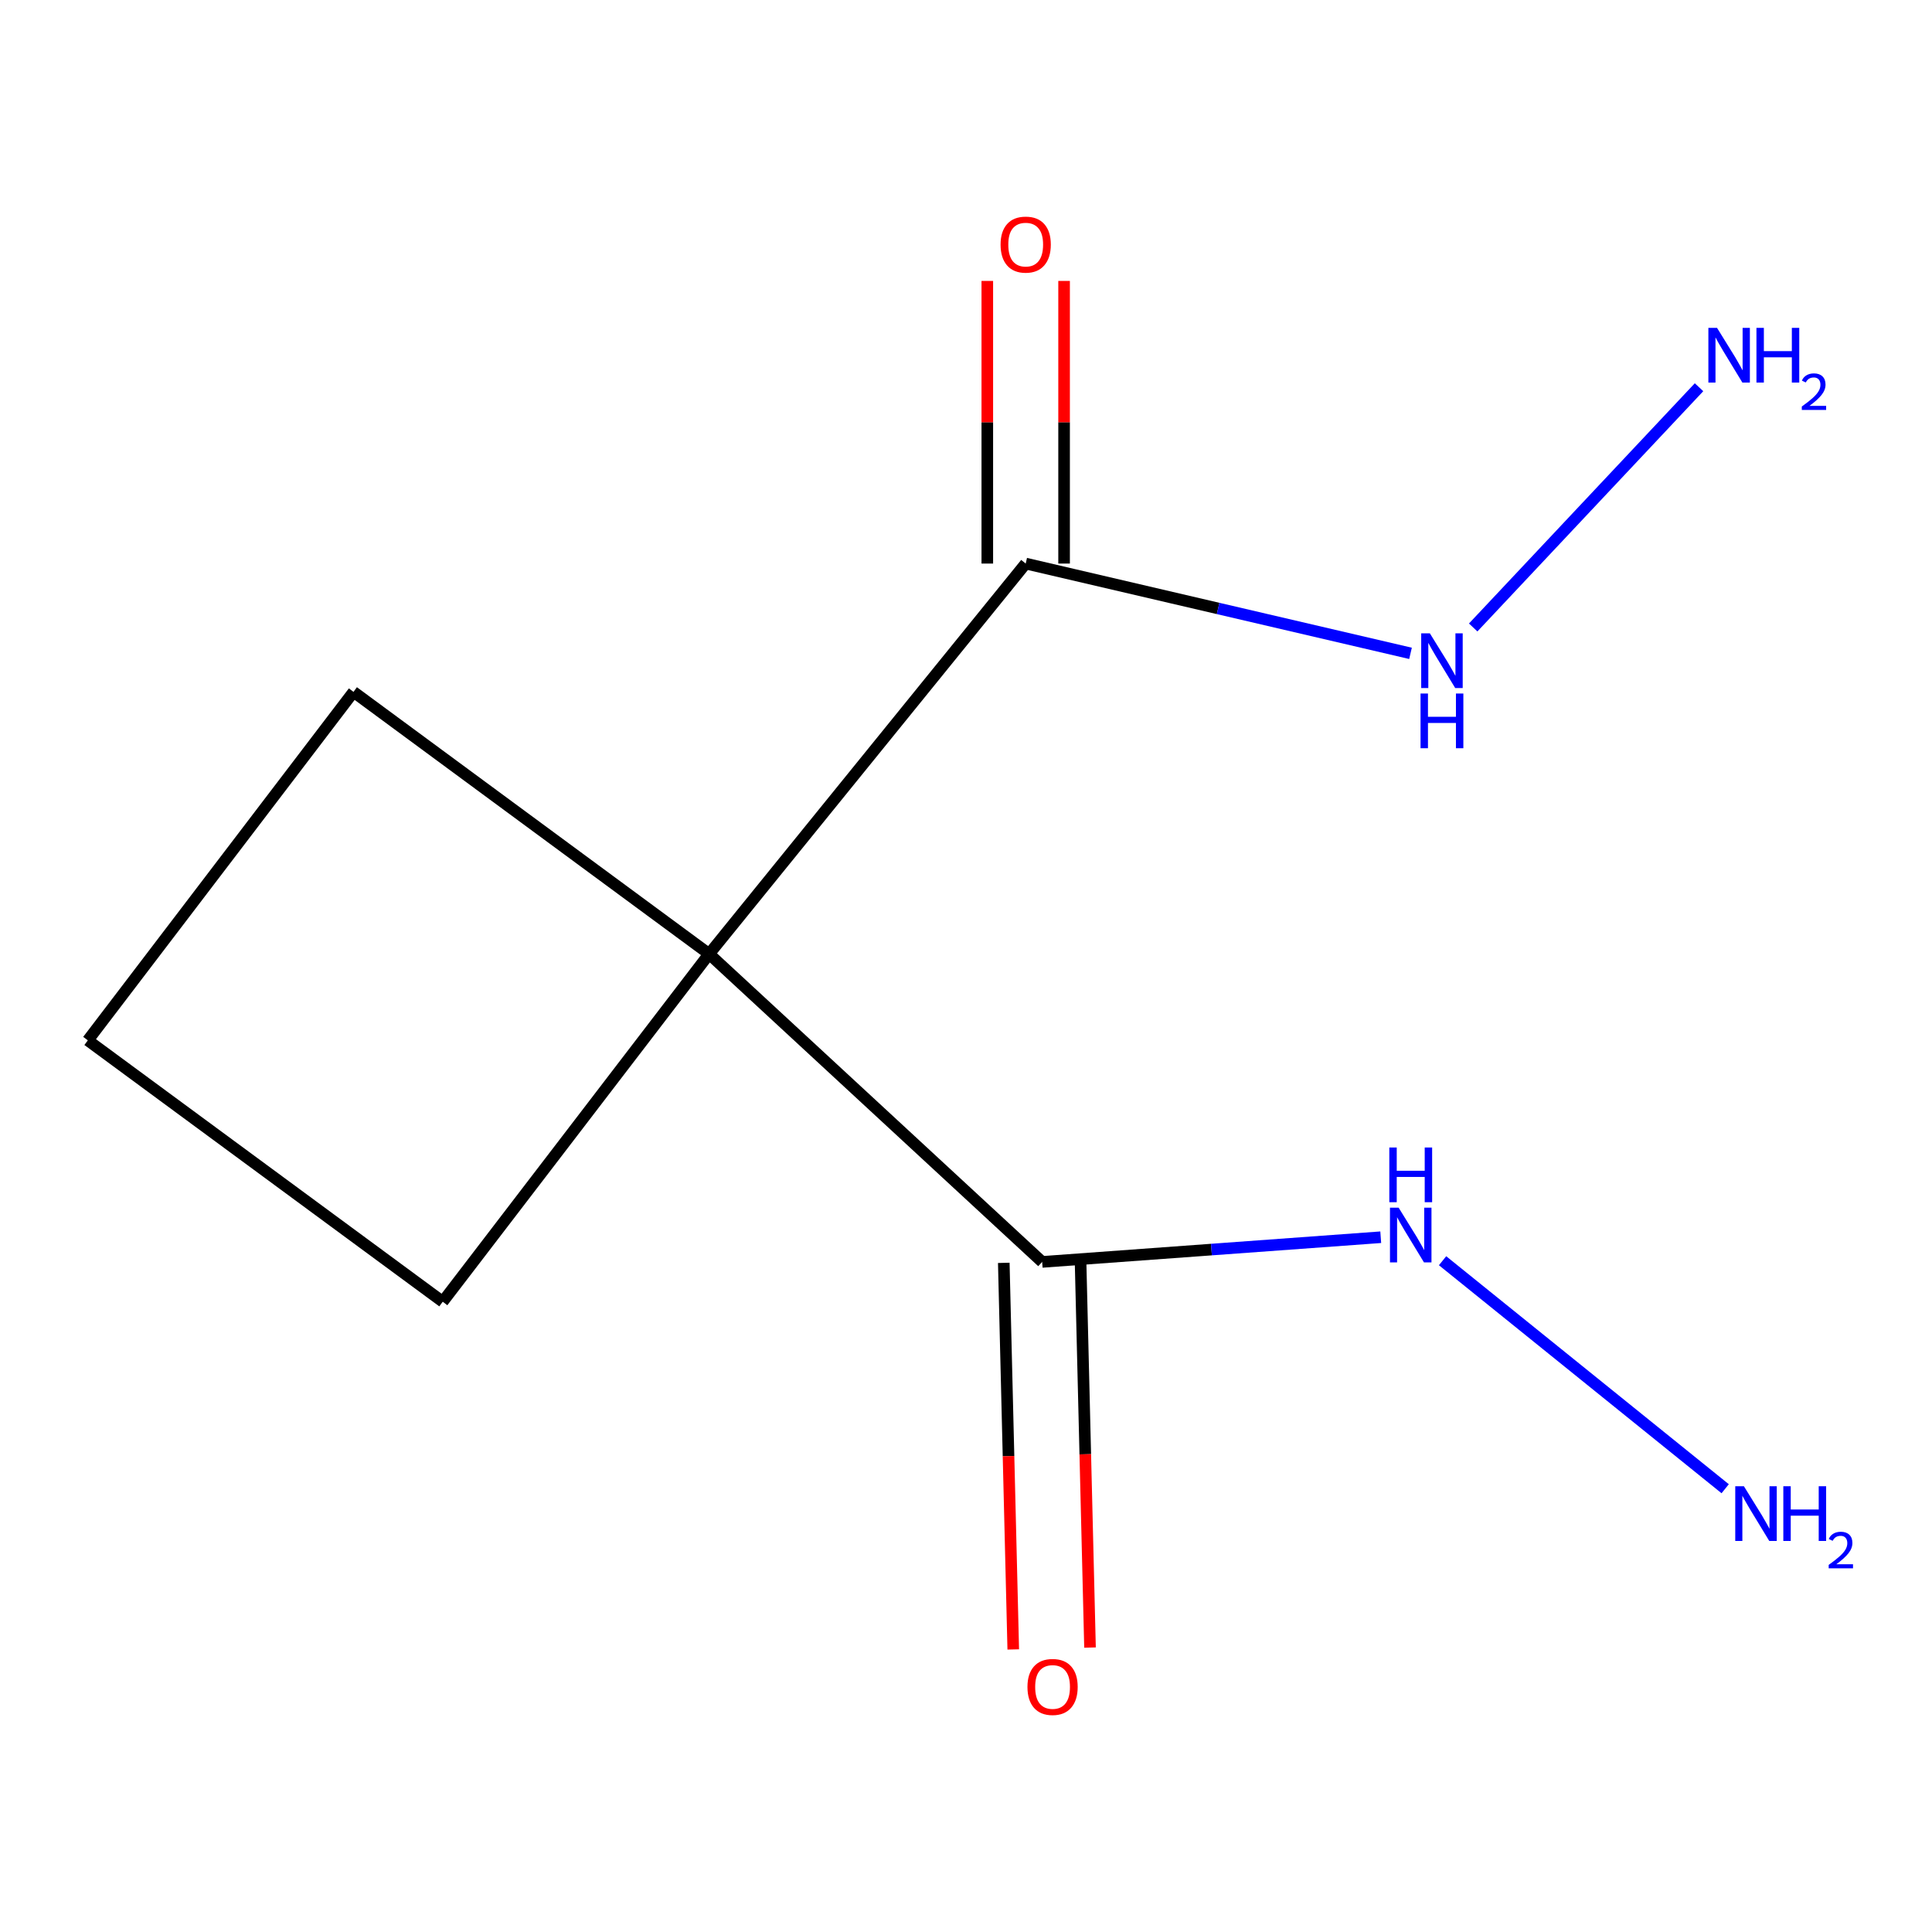 <?xml version='1.0' encoding='iso-8859-1'?>
<svg version='1.1' baseProfile='full'
              xmlns='http://www.w3.org/2000/svg'
                      xmlns:rdkit='http://www.rdkit.org/xml'
                      xmlns:xlink='http://www.w3.org/1999/xlink'
                  xml:space='preserve'
width='1000px' height='1000px' viewBox='0 0 1000 1000'>
<!-- END OF HEADER -->
<rect style='opacity:1.0;fill:#FFFFFF;stroke:none' width='1000' height='1000' x='0' y='0'> </rect>
<path class='bond-0' d='M 367.045,493.772 L 530.899,291.699' style='fill:none;fill-rule:evenodd;stroke:#000000;stroke-width:6px;stroke-linecap:butt;stroke-linejoin:miter;stroke-opacity:1' />
<path class='bond-1' d='M 367.045,493.772 L 539.421,653.166' style='fill:none;fill-rule:evenodd;stroke:#000000;stroke-width:6px;stroke-linecap:butt;stroke-linejoin:miter;stroke-opacity:1' />
<path class='bond-6' d='M 367.045,493.772 L 182.967,358.115' style='fill:none;fill-rule:evenodd;stroke:#000000;stroke-width:6px;stroke-linecap:butt;stroke-linejoin:miter;stroke-opacity:1' />
<path class='bond-7' d='M 367.045,493.772 L 229.158,673.766' style='fill:none;fill-rule:evenodd;stroke:#000000;stroke-width:6px;stroke-linecap:butt;stroke-linejoin:miter;stroke-opacity:1' />
<path class='bond-3' d='M 550.77,291.699 L 550.77,218.555' style='fill:none;fill-rule:evenodd;stroke:#000000;stroke-width:6px;stroke-linecap:butt;stroke-linejoin:miter;stroke-opacity:1' />
<path class='bond-3' d='M 550.77,218.555 L 550.77,145.41' style='fill:none;fill-rule:evenodd;stroke:#FF0000;stroke-width:6px;stroke-linecap:butt;stroke-linejoin:miter;stroke-opacity:1' />
<path class='bond-3' d='M 511.027,291.699 L 511.027,218.555' style='fill:none;fill-rule:evenodd;stroke:#000000;stroke-width:6px;stroke-linecap:butt;stroke-linejoin:miter;stroke-opacity:1' />
<path class='bond-3' d='M 511.027,218.555 L 511.027,145.41' style='fill:none;fill-rule:evenodd;stroke:#FF0000;stroke-width:6px;stroke-linecap:butt;stroke-linejoin:miter;stroke-opacity:1' />
<path class='bond-5' d='M 530.899,291.699 L 630.49,314.938' style='fill:none;fill-rule:evenodd;stroke:#000000;stroke-width:6px;stroke-linecap:butt;stroke-linejoin:miter;stroke-opacity:1' />
<path class='bond-5' d='M 630.49,314.938 L 730.081,338.178' style='fill:none;fill-rule:evenodd;stroke:#0000FF;stroke-width:6px;stroke-linecap:butt;stroke-linejoin:miter;stroke-opacity:1' />
<path class='bond-2' d='M 519.556,653.652 L 522.007,753.699' style='fill:none;fill-rule:evenodd;stroke:#000000;stroke-width:6px;stroke-linecap:butt;stroke-linejoin:miter;stroke-opacity:1' />
<path class='bond-2' d='M 522.007,753.699 L 524.458,853.746' style='fill:none;fill-rule:evenodd;stroke:#FF0000;stroke-width:6px;stroke-linecap:butt;stroke-linejoin:miter;stroke-opacity:1' />
<path class='bond-2' d='M 559.287,652.679 L 561.738,752.726' style='fill:none;fill-rule:evenodd;stroke:#000000;stroke-width:6px;stroke-linecap:butt;stroke-linejoin:miter;stroke-opacity:1' />
<path class='bond-2' d='M 561.738,752.726 L 564.189,852.773' style='fill:none;fill-rule:evenodd;stroke:#FF0000;stroke-width:6px;stroke-linecap:butt;stroke-linejoin:miter;stroke-opacity:1' />
<path class='bond-4' d='M 539.421,653.166 L 627.045,646.776' style='fill:none;fill-rule:evenodd;stroke:#000000;stroke-width:6px;stroke-linecap:butt;stroke-linejoin:miter;stroke-opacity:1' />
<path class='bond-4' d='M 627.045,646.776 L 714.668,640.387' style='fill:none;fill-rule:evenodd;stroke:#0000FF;stroke-width:6px;stroke-linecap:butt;stroke-linejoin:miter;stroke-opacity:1' />
<path class='bond-8' d='M 746.67,652.551 L 892.952,770.567' style='fill:none;fill-rule:evenodd;stroke:#0000FF;stroke-width:6px;stroke-linecap:butt;stroke-linejoin:miter;stroke-opacity:1' />
<path class='bond-9' d='M 762.518,324.779 L 879.417,200.43' style='fill:none;fill-rule:evenodd;stroke:#0000FF;stroke-width:6px;stroke-linecap:butt;stroke-linejoin:miter;stroke-opacity:1' />
<path class='bond-11' d='M 182.967,358.115 L 45.455,538.484' style='fill:none;fill-rule:evenodd;stroke:#000000;stroke-width:6px;stroke-linecap:butt;stroke-linejoin:miter;stroke-opacity:1' />
<path class='bond-10' d='M 229.158,673.766 L 45.455,538.484' style='fill:none;fill-rule:evenodd;stroke:#000000;stroke-width:6px;stroke-linecap:butt;stroke-linejoin:miter;stroke-opacity:1' />
<path  class='atom-3' d='M 531.809 873.159
Q 531.809 866.359, 535.169 862.559
Q 538.529 858.759, 544.809 858.759
Q 551.089 858.759, 554.449 862.559
Q 557.809 866.359, 557.809 873.159
Q 557.809 880.039, 554.409 883.959
Q 551.009 887.839, 544.809 887.839
Q 538.569 887.839, 535.169 883.959
Q 531.809 880.079, 531.809 873.159
M 544.809 884.639
Q 549.129 884.639, 551.449 881.759
Q 553.809 878.839, 553.809 873.159
Q 553.809 867.599, 551.449 864.799
Q 549.129 861.959, 544.809 861.959
Q 540.489 861.959, 538.129 864.759
Q 535.809 867.559, 535.809 873.159
Q 535.809 878.879, 538.129 881.759
Q 540.489 884.639, 544.809 884.639
' fill='#FF0000'/>
<path  class='atom-4' d='M 517.899 126.601
Q 517.899 119.801, 521.259 116.001
Q 524.619 112.201, 530.899 112.201
Q 537.179 112.201, 540.539 116.001
Q 543.899 119.801, 543.899 126.601
Q 543.899 133.481, 540.499 137.401
Q 537.099 141.281, 530.899 141.281
Q 524.659 141.281, 521.259 137.401
Q 517.899 133.521, 517.899 126.601
M 530.899 138.081
Q 535.219 138.081, 537.539 135.201
Q 539.899 132.281, 539.899 126.601
Q 539.899 121.041, 537.539 118.241
Q 535.219 115.401, 530.899 115.401
Q 526.579 115.401, 524.219 118.201
Q 521.899 121.001, 521.899 126.601
Q 521.899 132.321, 524.219 135.201
Q 526.579 138.081, 530.899 138.081
' fill='#FF0000'/>
<path  class='atom-5' d='M 723.93 625.095
L 733.21 640.095
Q 734.13 641.575, 735.61 644.255
Q 737.09 646.935, 737.17 647.095
L 737.17 625.095
L 740.93 625.095
L 740.93 653.415
L 737.05 653.415
L 727.09 637.015
Q 725.93 635.095, 724.69 632.895
Q 723.49 630.695, 723.13 630.015
L 723.13 653.415
L 719.45 653.415
L 719.45 625.095
L 723.93 625.095
' fill='#0000FF'/>
<path  class='atom-5' d='M 719.11 593.943
L 722.95 593.943
L 722.95 605.983
L 737.43 605.983
L 737.43 593.943
L 741.27 593.943
L 741.27 622.263
L 737.43 622.263
L 737.43 609.183
L 722.95 609.183
L 722.95 622.263
L 719.11 622.263
L 719.11 593.943
' fill='#0000FF'/>
<path  class='atom-6' d='M 740.092 327.814
L 749.372 342.814
Q 750.292 344.294, 751.772 346.974
Q 753.252 349.654, 753.332 349.814
L 753.332 327.814
L 757.092 327.814
L 757.092 356.134
L 753.212 356.134
L 743.252 339.734
Q 742.092 337.814, 740.852 335.614
Q 739.652 333.414, 739.292 332.734
L 739.292 356.134
L 735.612 356.134
L 735.612 327.814
L 740.092 327.814
' fill='#0000FF'/>
<path  class='atom-6' d='M 735.272 358.966
L 739.112 358.966
L 739.112 371.006
L 753.592 371.006
L 753.592 358.966
L 757.432 358.966
L 757.432 387.286
L 753.592 387.286
L 753.592 374.206
L 739.112 374.206
L 739.112 387.286
L 735.272 387.286
L 735.272 358.966
' fill='#0000FF'/>
<path  class='atom-9' d='M 902.643 769.276
L 911.923 784.276
Q 912.843 785.756, 914.323 788.436
Q 915.803 791.116, 915.883 791.276
L 915.883 769.276
L 919.643 769.276
L 919.643 797.596
L 915.763 797.596
L 905.803 781.196
Q 904.643 779.276, 903.403 777.076
Q 902.203 774.876, 901.843 774.196
L 901.843 797.596
L 898.163 797.596
L 898.163 769.276
L 902.643 769.276
' fill='#0000FF'/>
<path  class='atom-9' d='M 923.043 769.276
L 926.883 769.276
L 926.883 781.316
L 941.363 781.316
L 941.363 769.276
L 945.203 769.276
L 945.203 797.596
L 941.363 797.596
L 941.363 784.516
L 926.883 784.516
L 926.883 797.596
L 923.043 797.596
L 923.043 769.276
' fill='#0000FF'/>
<path  class='atom-9' d='M 946.576 796.602
Q 947.262 794.833, 948.899 793.857
Q 950.536 792.853, 952.806 792.853
Q 955.631 792.853, 957.215 794.385
Q 958.799 795.916, 958.799 798.635
Q 958.799 801.407, 956.74 803.994
Q 954.707 806.581, 950.483 809.644
L 959.116 809.644
L 959.116 811.756
L 946.523 811.756
L 946.523 809.987
Q 950.008 807.505, 952.067 805.657
Q 954.153 803.809, 955.156 802.146
Q 956.159 800.483, 956.159 798.767
Q 956.159 796.972, 955.261 795.969
Q 954.364 794.965, 952.806 794.965
Q 951.301 794.965, 950.298 795.573
Q 949.295 796.18, 948.582 797.526
L 946.576 796.602
' fill='#0000FF'/>
<path  class='atom-10' d='M 888.733 169.702
L 898.013 184.702
Q 898.933 186.182, 900.413 188.862
Q 901.893 191.542, 901.973 191.702
L 901.973 169.702
L 905.733 169.702
L 905.733 198.022
L 901.853 198.022
L 891.893 181.622
Q 890.733 179.702, 889.493 177.502
Q 888.293 175.302, 887.933 174.622
L 887.933 198.022
L 884.253 198.022
L 884.253 169.702
L 888.733 169.702
' fill='#0000FF'/>
<path  class='atom-10' d='M 909.133 169.702
L 912.973 169.702
L 912.973 181.742
L 927.453 181.742
L 927.453 169.702
L 931.293 169.702
L 931.293 198.022
L 927.453 198.022
L 927.453 184.942
L 912.973 184.942
L 912.973 198.022
L 909.133 198.022
L 909.133 169.702
' fill='#0000FF'/>
<path  class='atom-10' d='M 932.666 197.028
Q 933.352 195.259, 934.989 194.283
Q 936.626 193.279, 938.896 193.279
Q 941.721 193.279, 943.305 194.811
Q 944.889 196.342, 944.889 199.061
Q 944.889 201.833, 942.83 204.42
Q 940.797 207.007, 936.573 210.07
L 945.206 210.07
L 945.206 212.182
L 932.613 212.182
L 932.613 210.413
Q 936.098 207.931, 938.157 206.083
Q 940.242 204.235, 941.246 202.572
Q 942.249 200.909, 942.249 199.193
Q 942.249 197.398, 941.351 196.395
Q 940.454 195.391, 938.896 195.391
Q 937.391 195.391, 936.388 195.999
Q 935.385 196.606, 934.672 197.952
L 932.666 197.028
' fill='#0000FF'/>
</svg>
